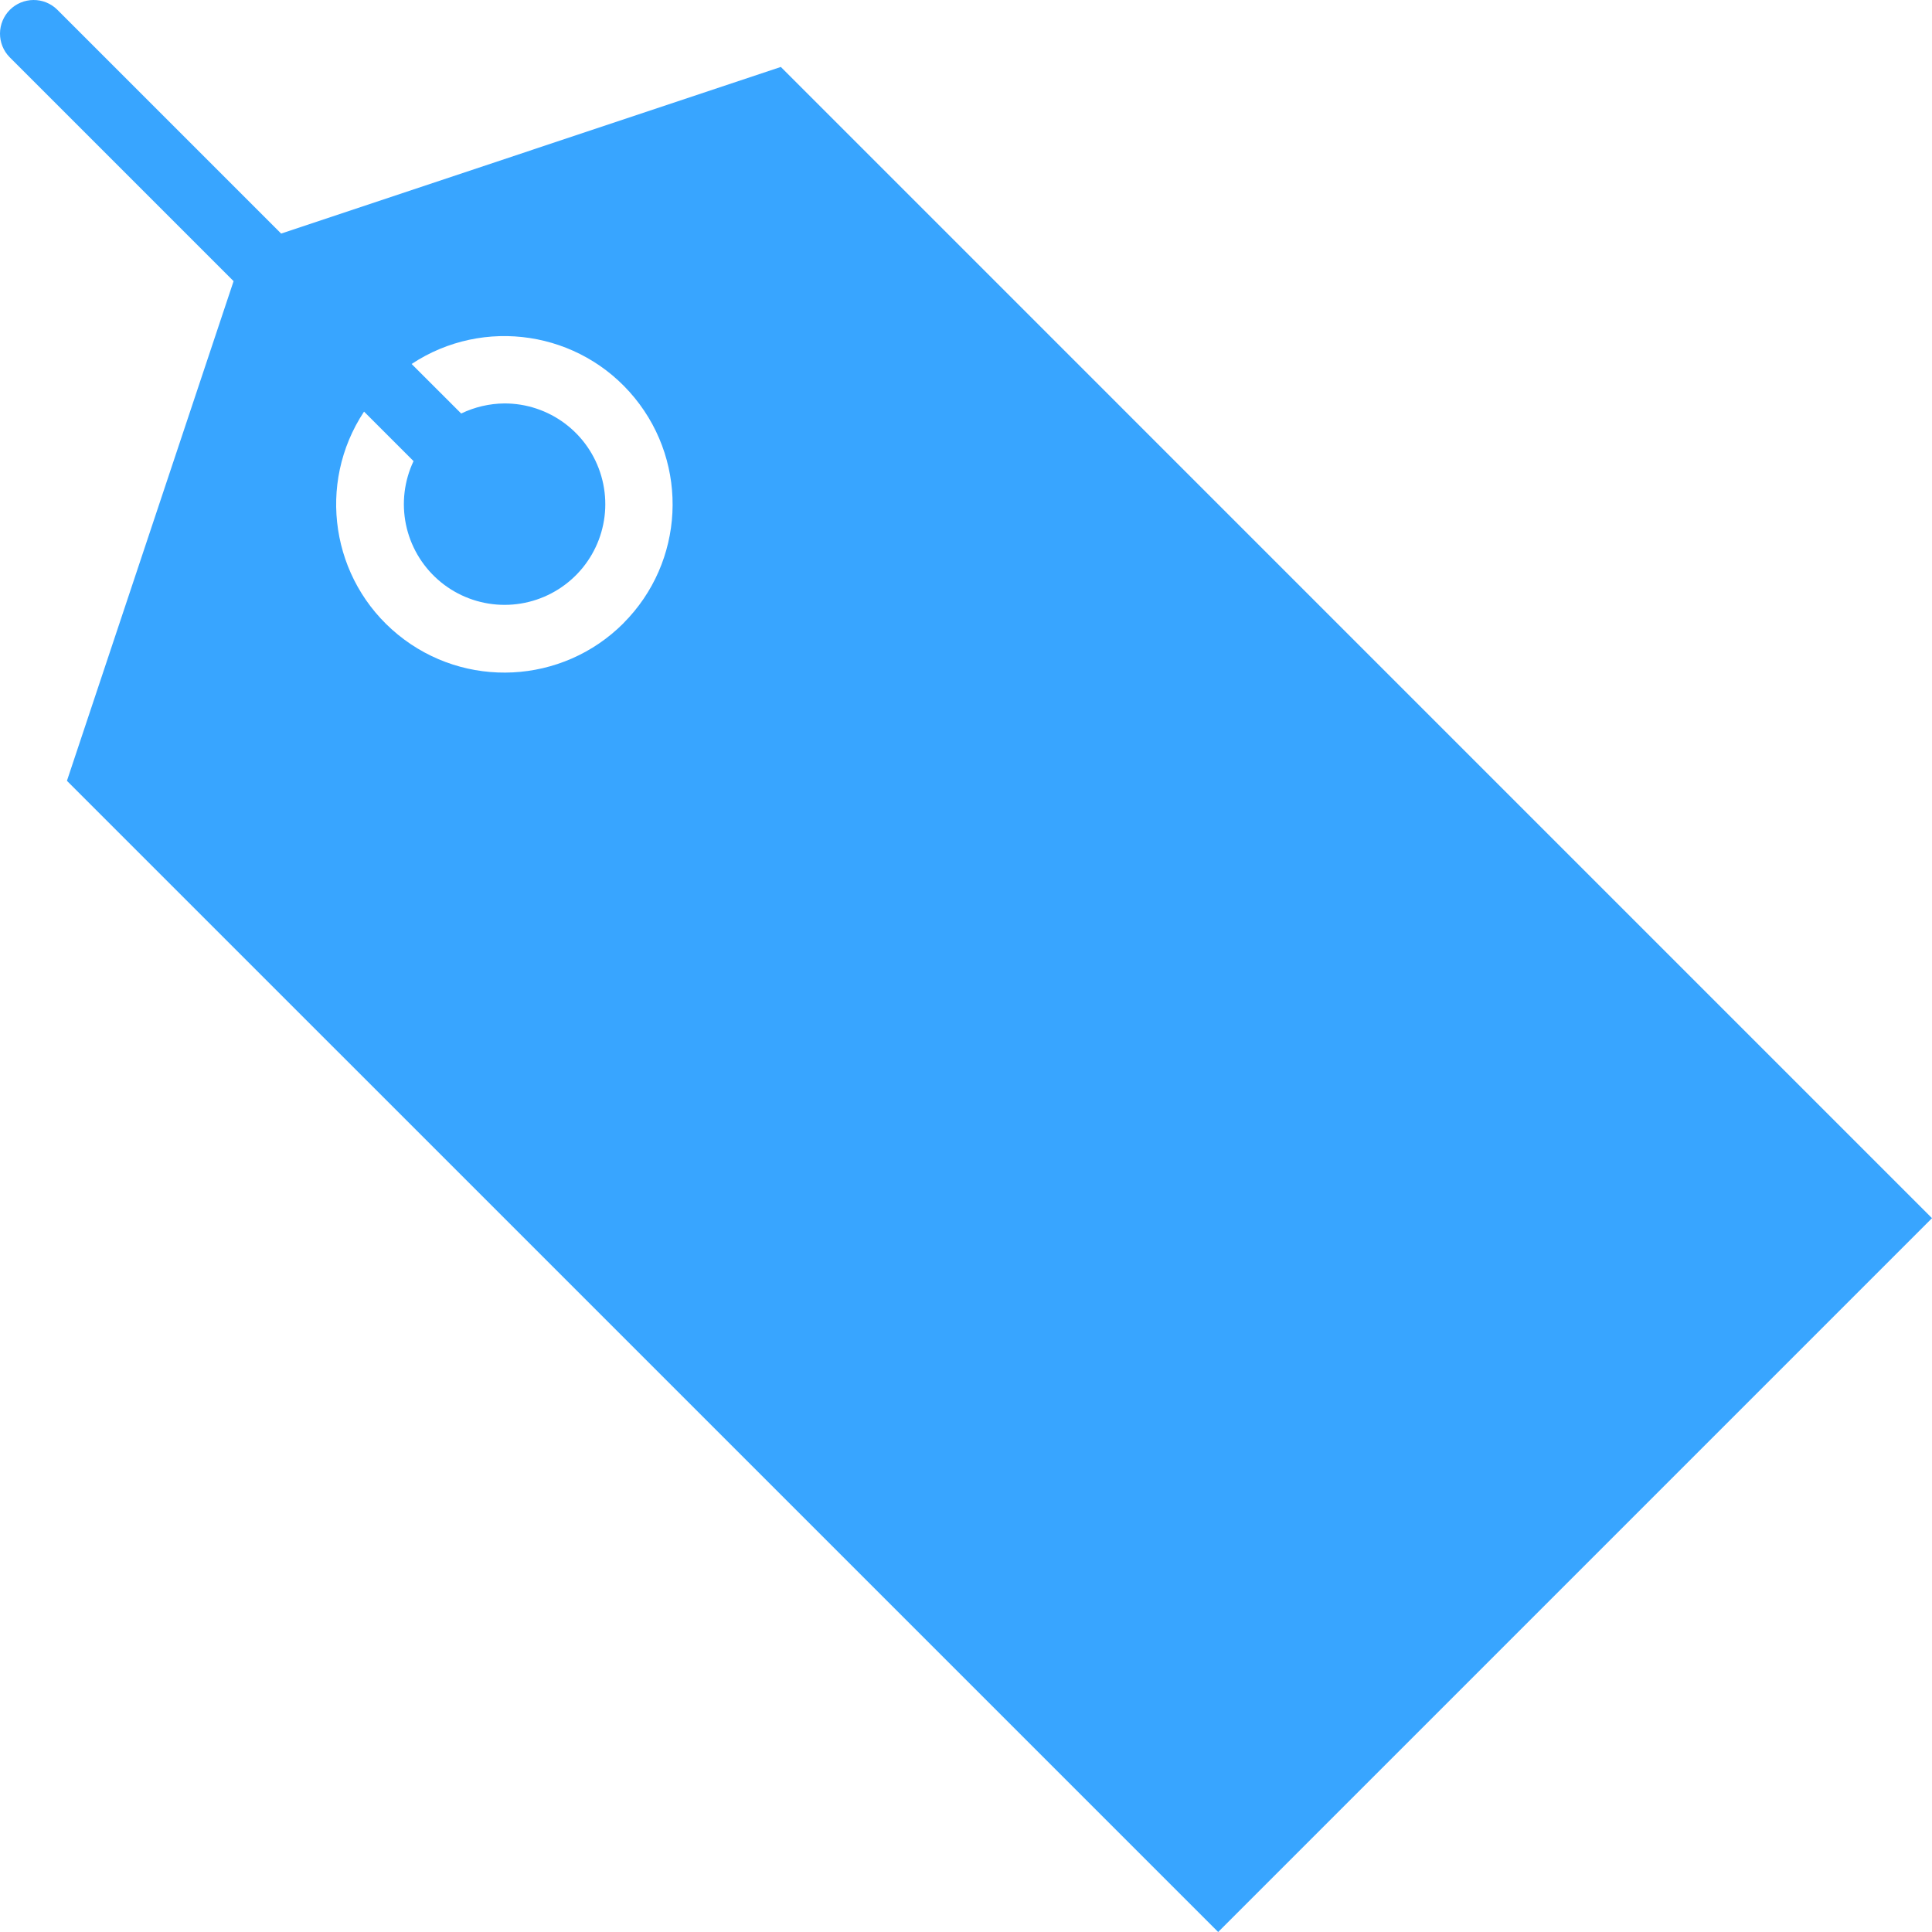 <svg width="82" height="82" viewBox="0 0 82 82" fill="none" xmlns="http://www.w3.org/2000/svg">
<path d="M11.933 9.914L2.423 0.404C2.154 0.142 1.793 -0.003 1.418 3.95843e-05C1.042 0.003 0.683 0.153 0.418 0.418C0.153 0.684 0.003 1.043 3.6813e-05 1.418C-0.003 1.793 0.142 2.154 0.404 2.423L9.914 11.933L2.841 33.14L51.703 82L82 51.703L33.14 2.841L11.933 9.914ZM26.458 26.456C23.865 29.048 19.732 29.256 16.892 26.938C14.053 24.62 13.43 20.528 15.451 17.47L17.552 19.571C17.156 20.408 17.043 21.352 17.229 22.259C17.416 23.166 17.892 23.988 18.587 24.602C19.281 25.215 20.156 25.586 21.079 25.659C22.003 25.732 22.925 25.503 23.707 25.006C25.314 23.986 26.053 22.028 25.519 20.201C25.26 19.311 24.719 18.53 23.977 17.975C23.236 17.42 22.334 17.121 21.408 17.123C20.772 17.129 20.146 17.275 19.574 17.551L17.47 15.448C20.529 13.427 24.619 14.05 26.938 16.889C29.256 19.728 29.049 23.861 26.458 26.453V26.456Z" fill="#38A5FF"/>
</svg>
